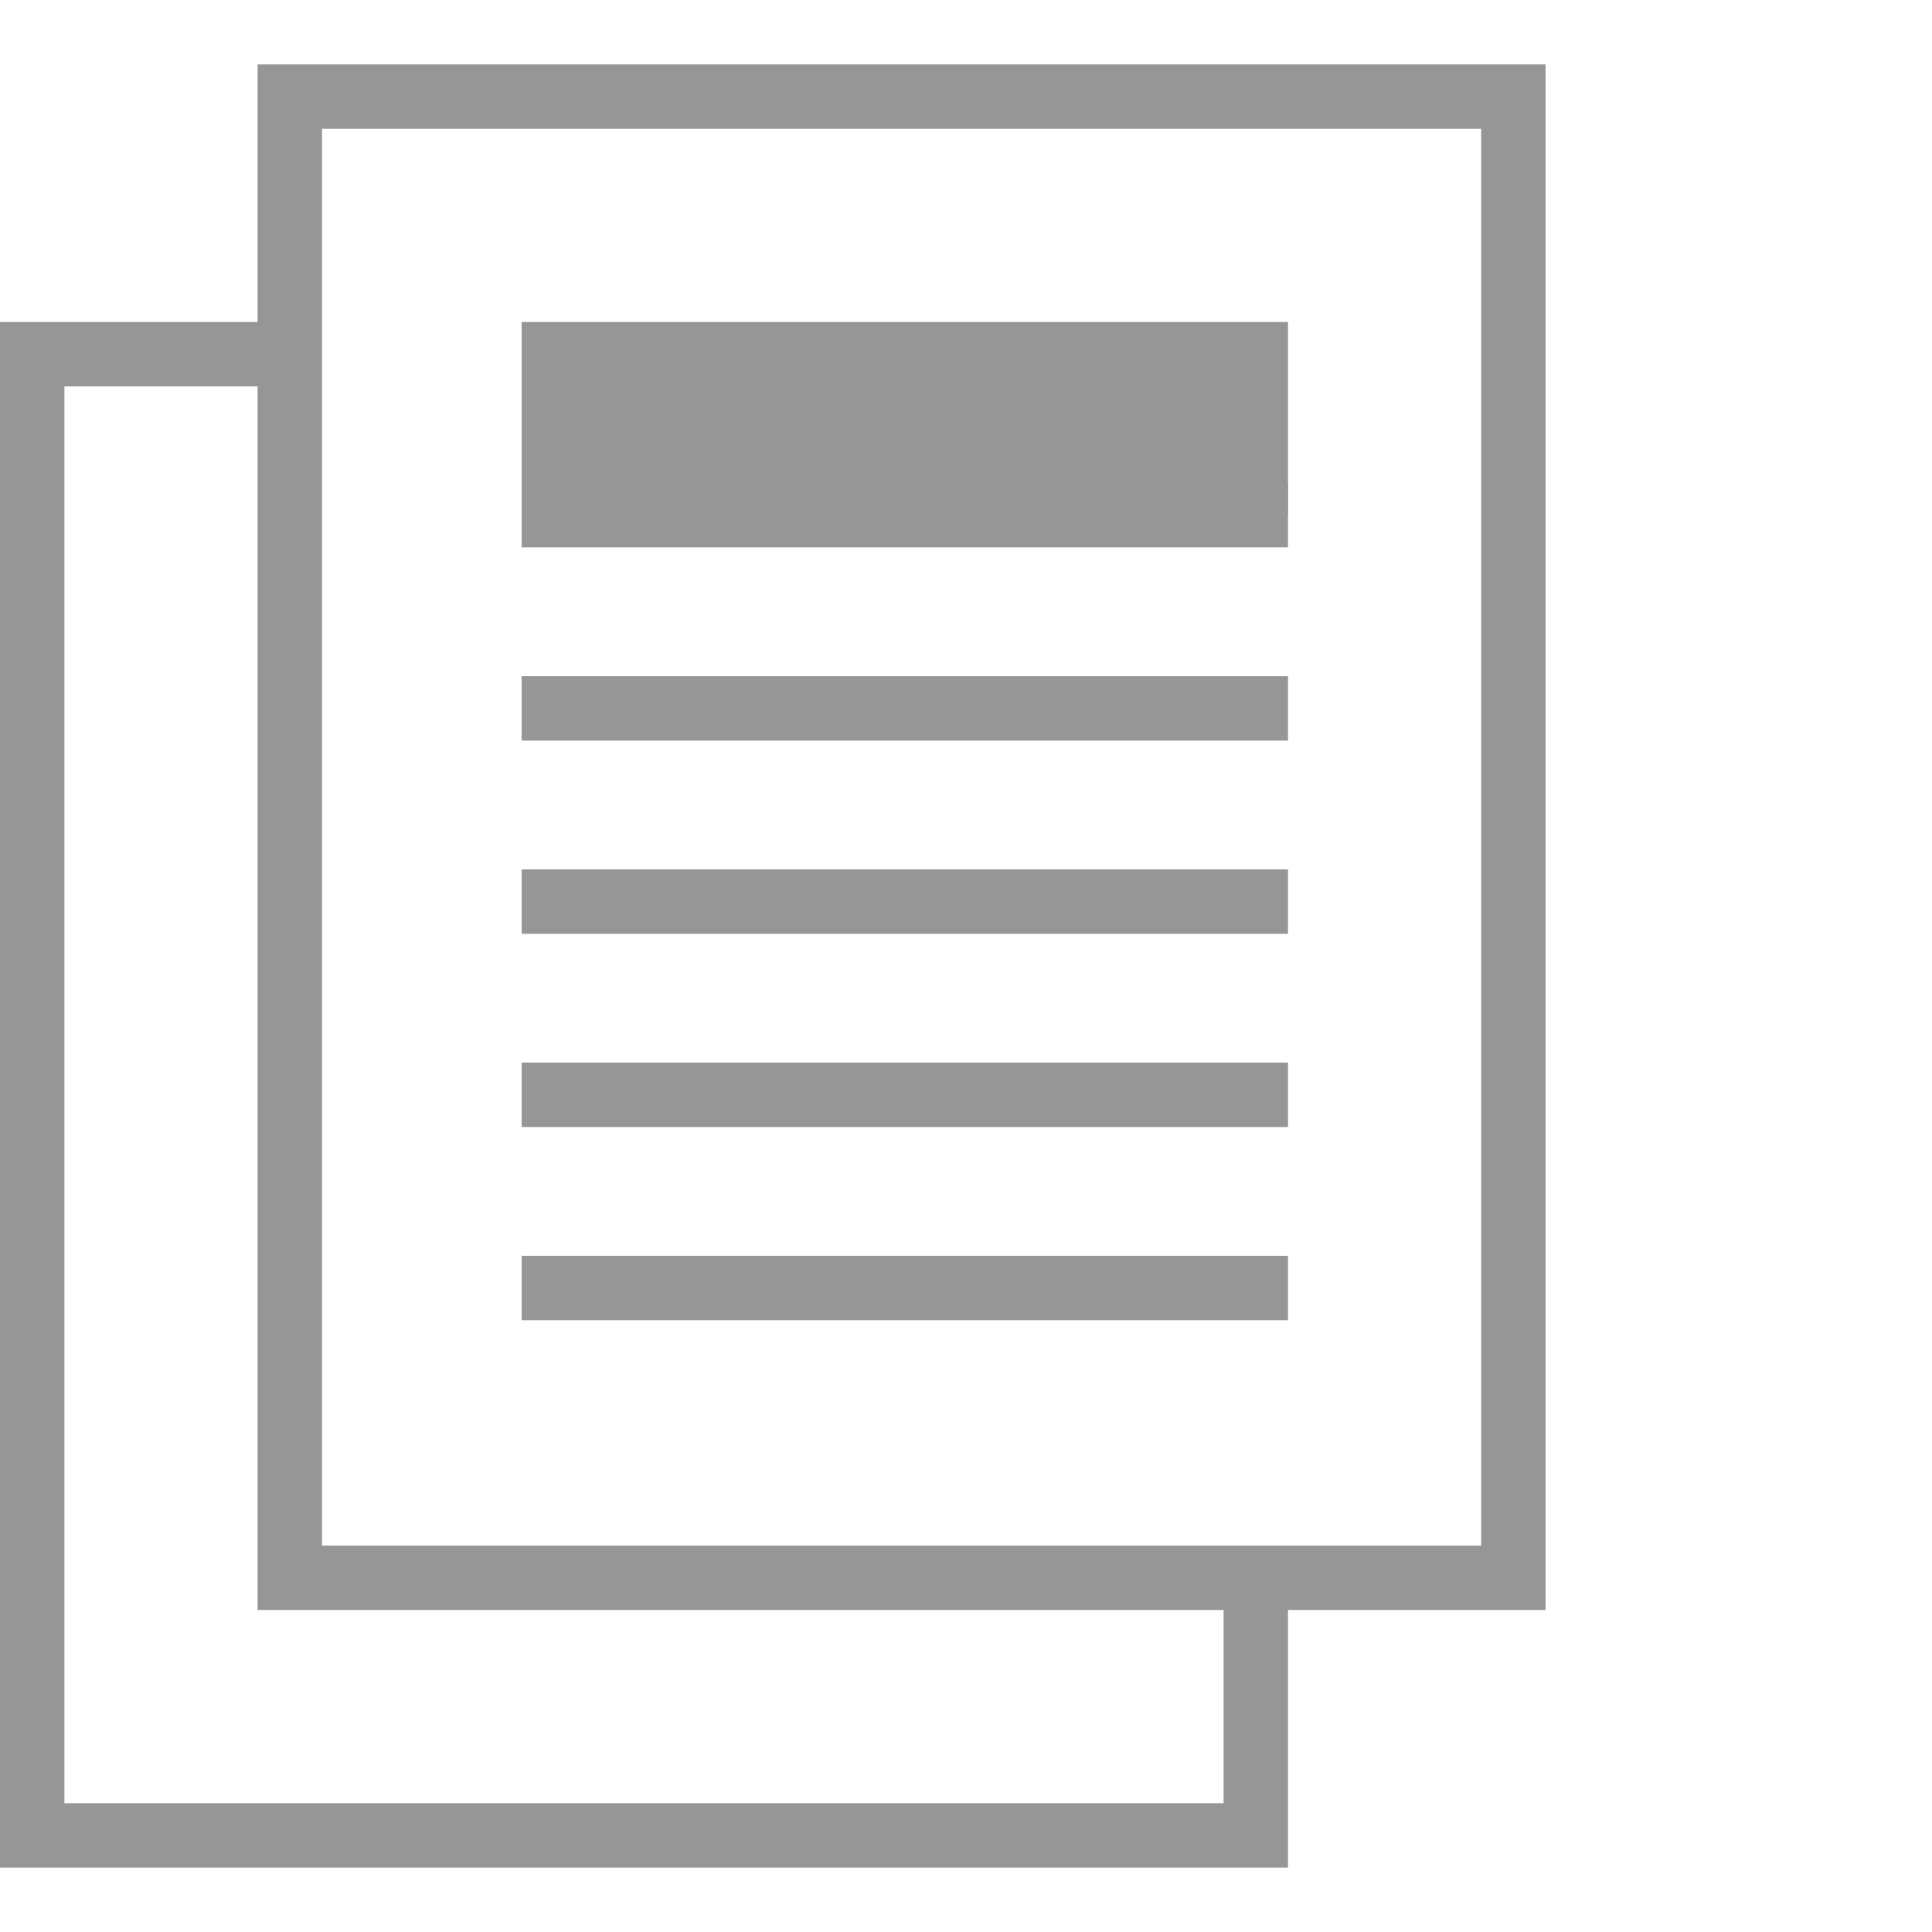 <?xml version="1.0" encoding="utf-8"?>
<!-- Generator: Adobe Illustrator 27.5.0, SVG Export Plug-In . SVG Version: 6.00 Build 0)  -->
<svg version="1.1" id="Layer_1" xmlns="http://www.w3.org/2000/svg" xmlns:xlink="http://www.w3.org/1999/xlink" x="0px" y="0px"
	 viewBox="0 0 30 30" style="enable-background:new 0 0 30 30;" xml:space="preserve">
<style type="text/css">
	.st0{fill:#969696;}
	.st1{fill:none;stroke:#969696;stroke-miterlimit:10;}
</style>
<path class="st0" d="M19,24.6V28H1V6h3.5V5H0v24h20v-4.4H19z"/>
<g>
	<g>
		<path class="st0" d="M23,2v22H5V2H23 M24,1H4v24h20V1L24,1z"/>
	</g>
	<line class="st1" x1="8.1" y1="8" x2="20" y2="8"/>
	<line class="st1" x1="8.1" y1="11" x2="20" y2="11"/>
	<line class="st1" x1="8.1" y1="14" x2="20" y2="14"/>
	<line class="st1" x1="8.1" y1="17" x2="20" y2="17"/>
	<line class="st1" x1="8.1" y1="20" x2="20" y2="20"/>
</g>
<rect x="8.1" y="5" class="st0" width="11.9" height="3"/>
</svg>
